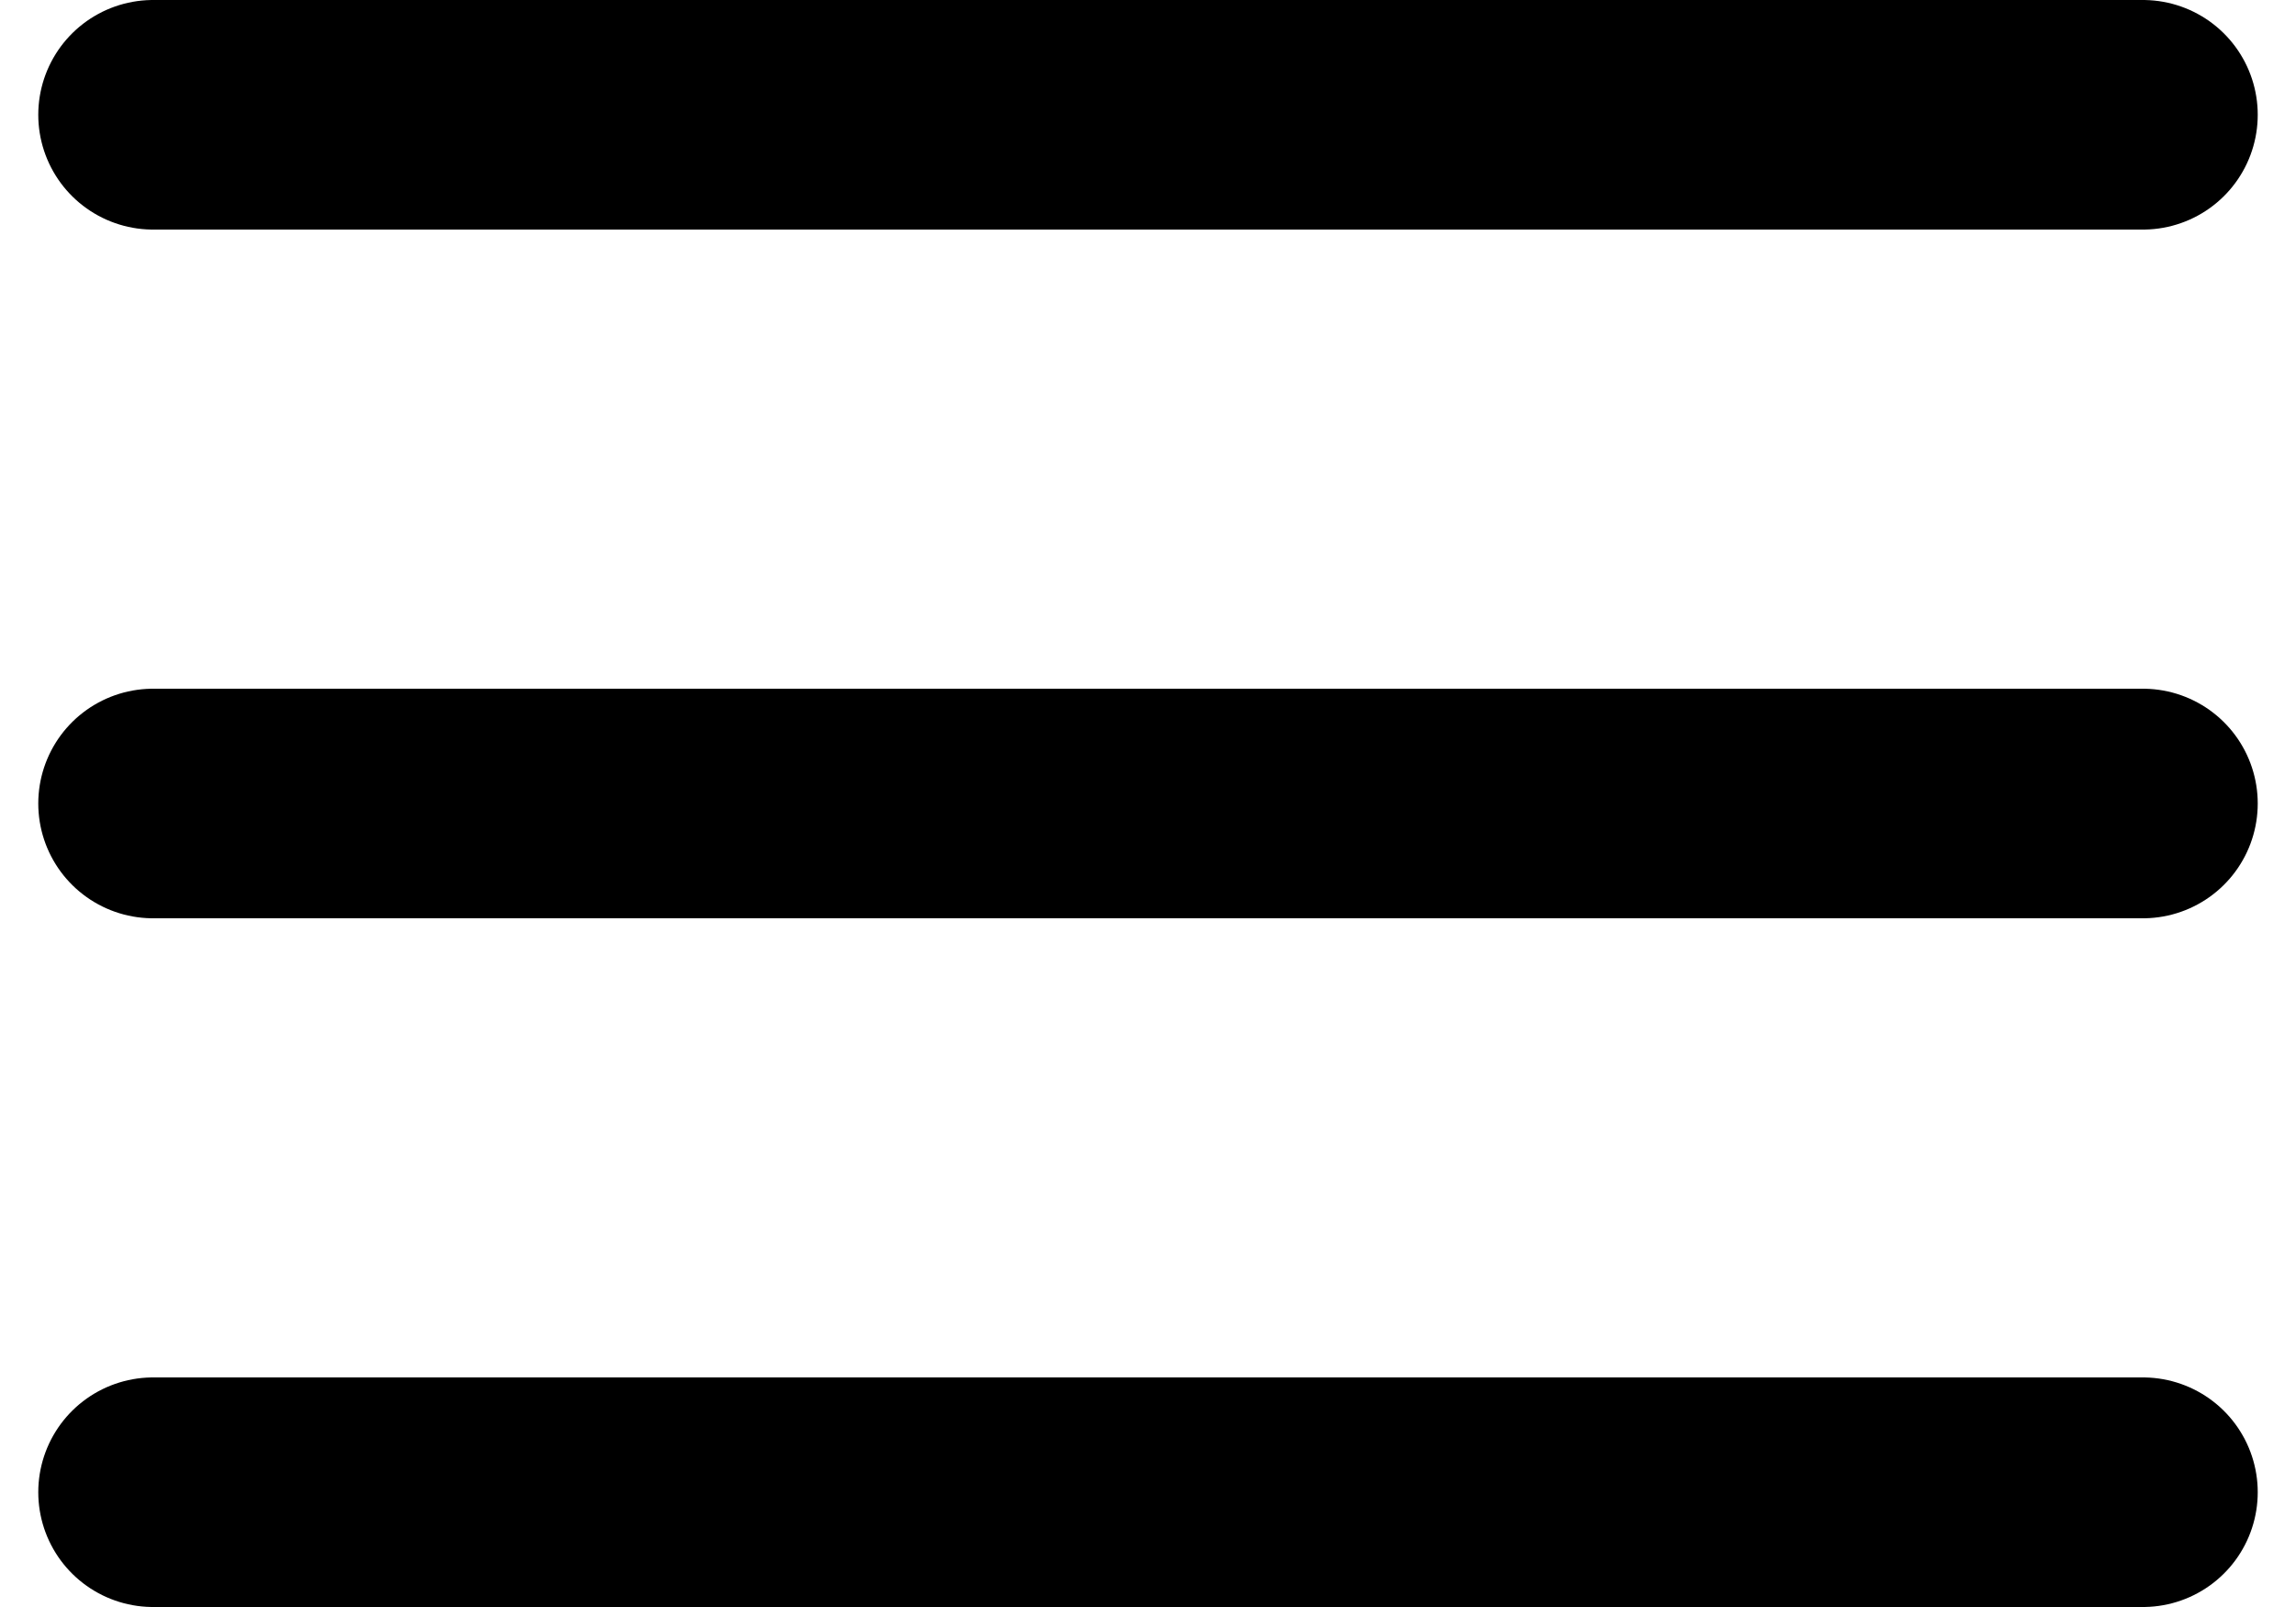 <svg width="30" height="21" viewBox="0 0 30 21" fill="none" xmlns="http://www.w3.org/2000/svg">
<path d="M2 1.5H28" stroke="black" stroke-width="3" stroke-linecap="round"/>
<path d="M2 10.5H28" stroke="black" stroke-width="3" stroke-linecap="round"/>
<path d="M2 19.5H28" stroke="black" stroke-width="3" stroke-linecap="round"/>
</svg>
